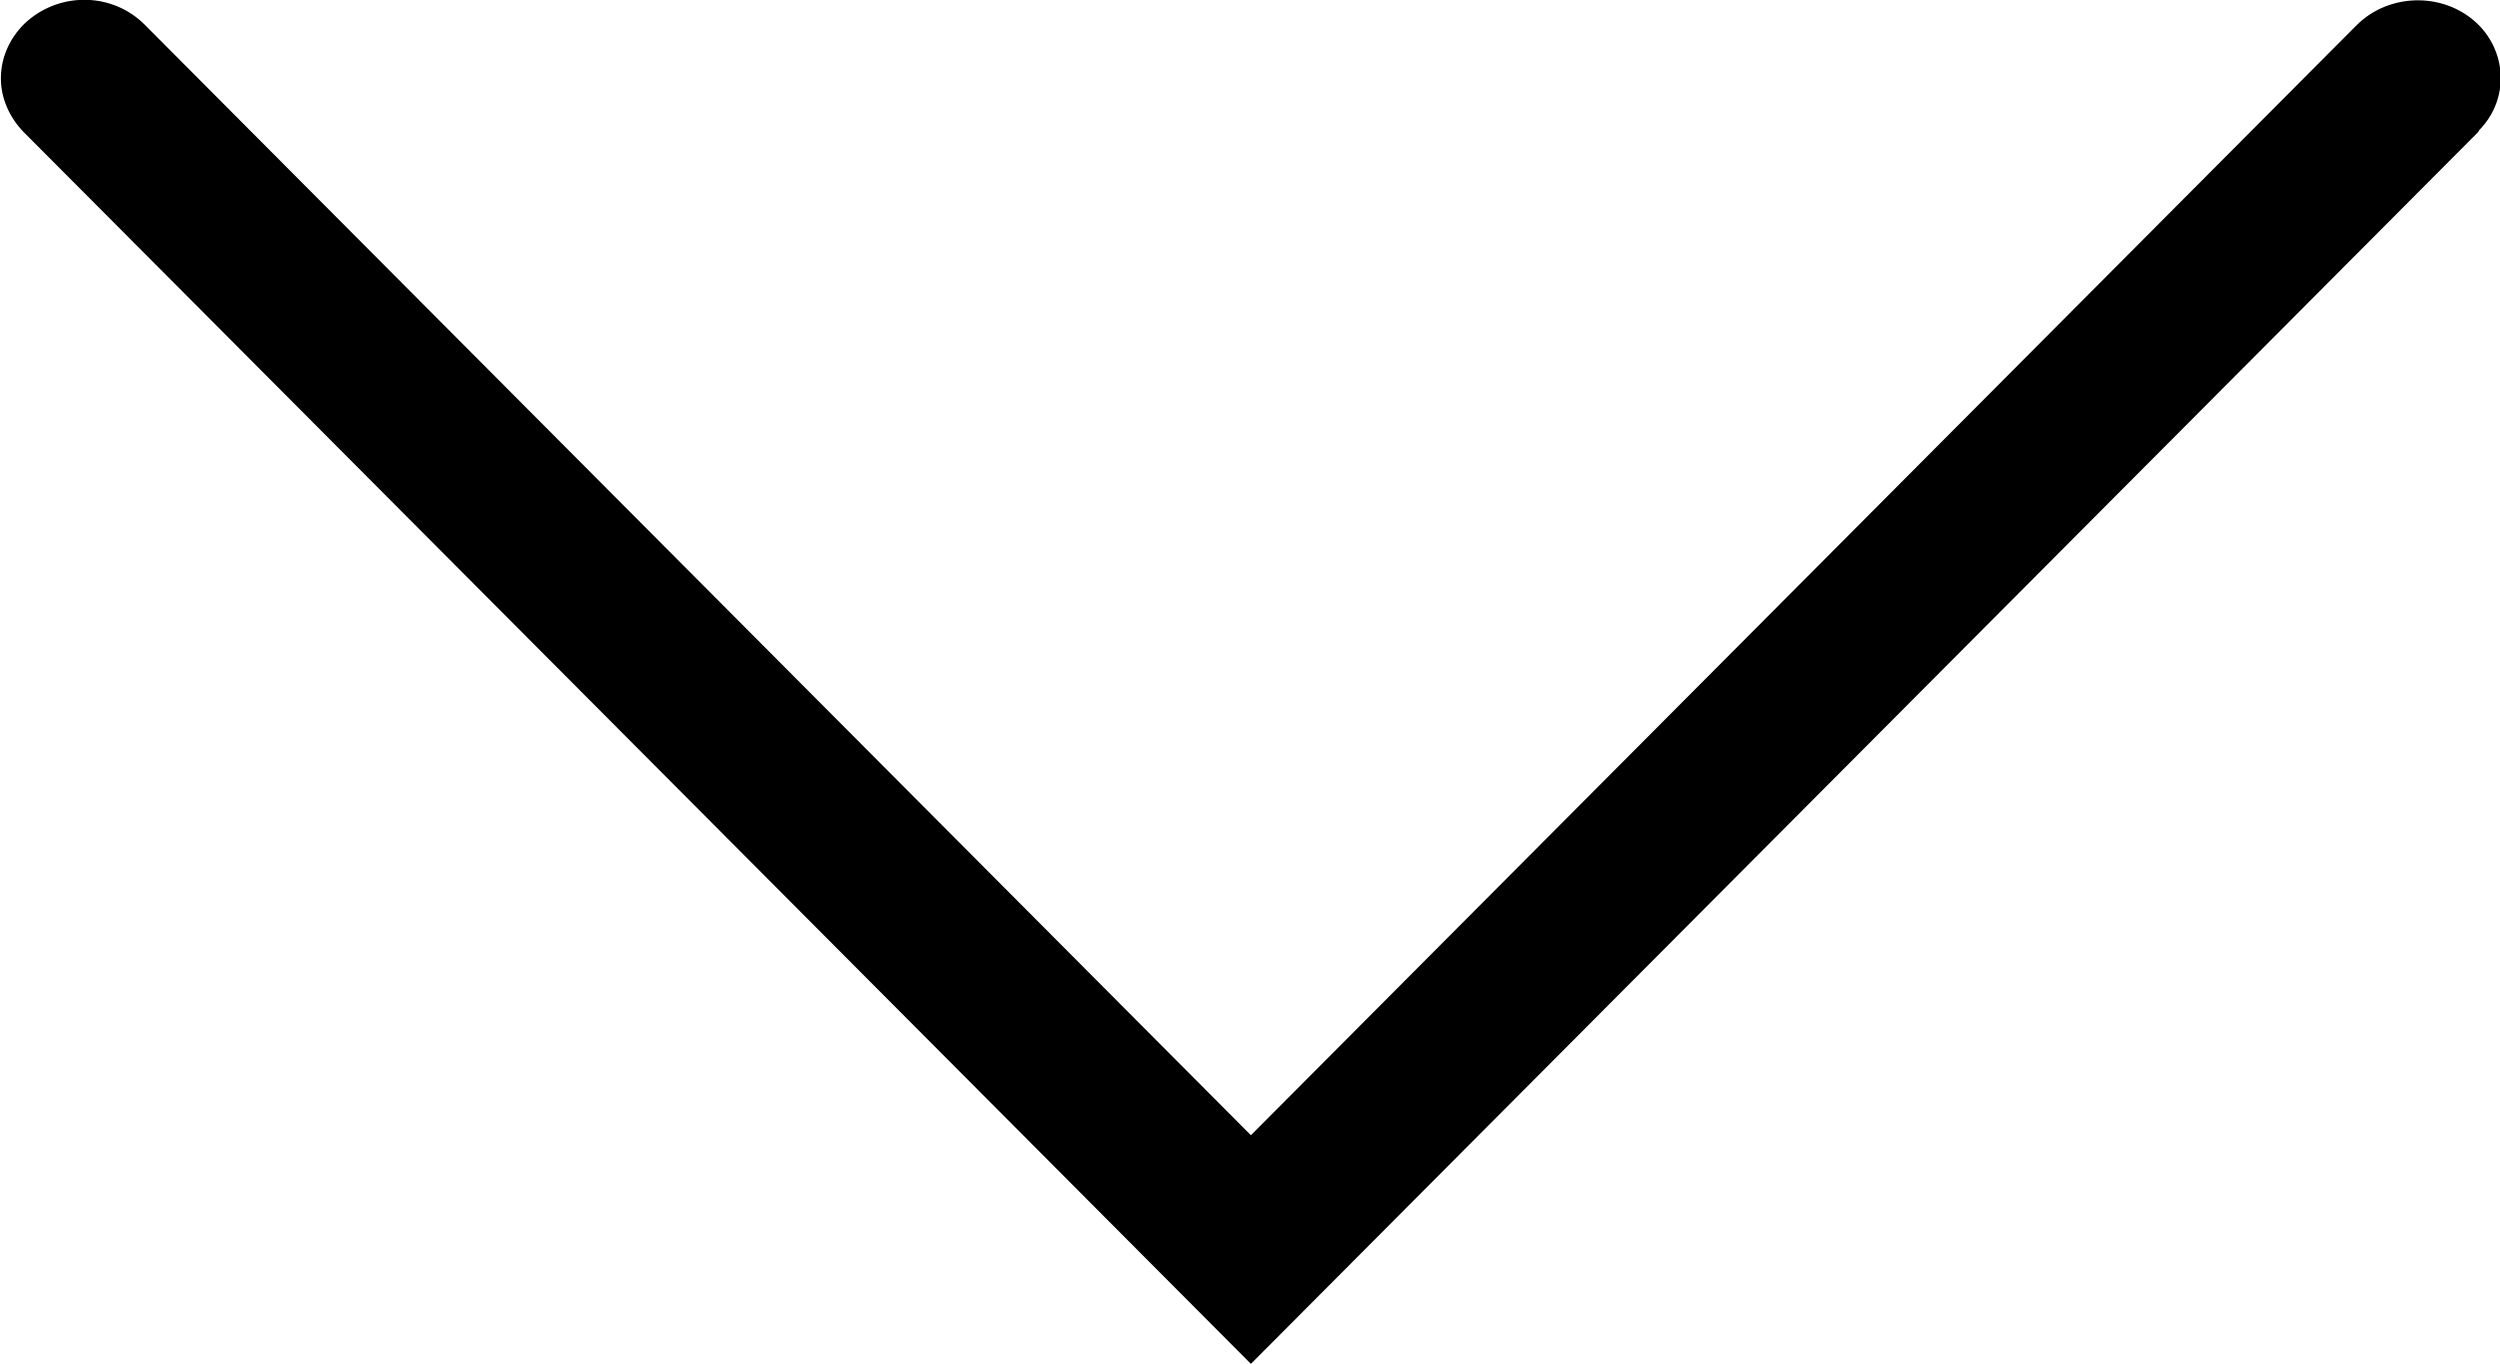 <svg width="11" height="6" viewBox="0 0 11 6" fill="none" xmlns="http://www.w3.org/2000/svg">
<path d="M0.004 0.343C0.004 0.248 0.048 0.156 0.121 0.092C0.272 -0.038 0.499 -0.031 0.638 0.11L5.504 4.995L10.37 0.11C10.509 -0.028 10.74 -0.035 10.887 0.092C11.03 0.216 11.044 0.431 10.912 0.569C10.912 0.569 10.905 0.576 10.905 0.58L5.504 6.001L0.103 0.58C0.041 0.516 0.004 0.431 0.004 0.347V0.343Z" fill="black"/>
</svg>
